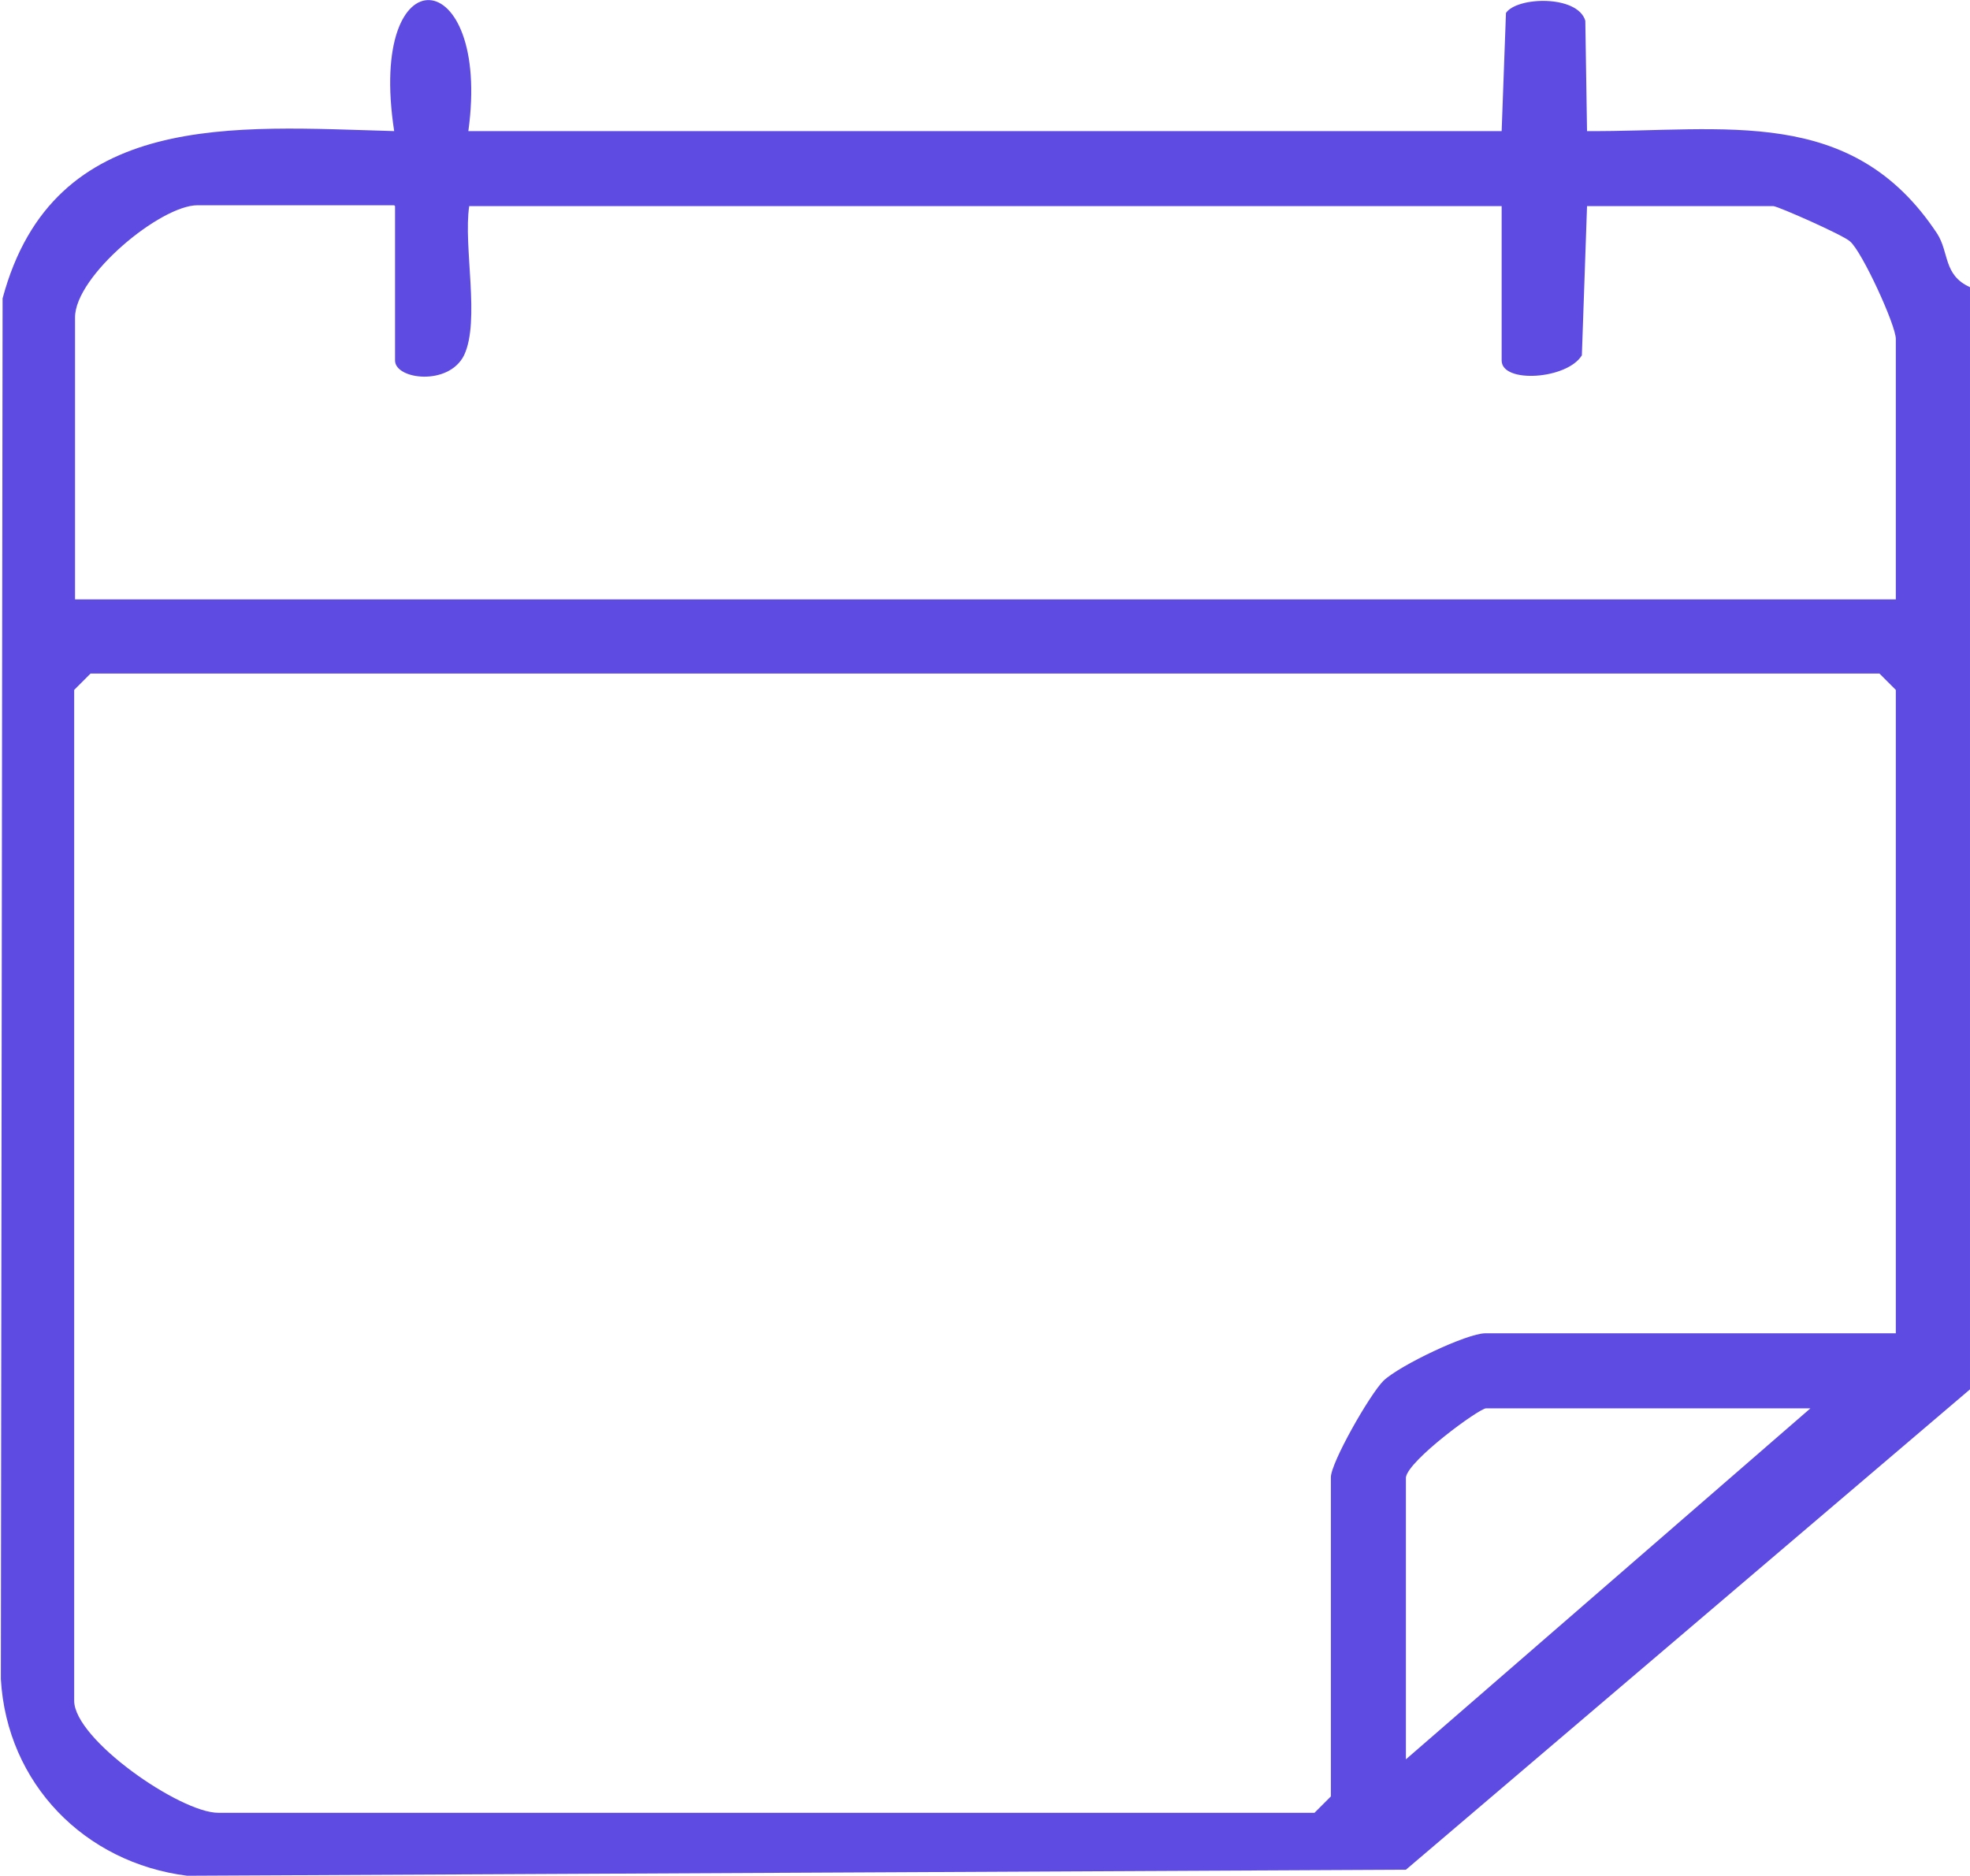 <?xml version="1.0" encoding="UTF-8"?> <svg xmlns="http://www.w3.org/2000/svg" id="Capa_2" data-name="Capa 2" viewBox="0 0 22.84 21.75"><defs><style> .cls-1 { fill: #5e4be2; } </style></defs><g id="Capa_1-2" data-name="Capa 1"><path class="cls-1" d="M5.44,1.52h11.97s.05-1.37.05-1.37c.13-.19.83-.21.92.09l.02,1.28c1.6.01,3.07-.31,4.06,1.19.14.22.07.48.38.62v12.78s-6.54,5.57-6.54,5.57l-14.13.07c-1.19-.15-2.09-1.07-2.16-2.28L.03,3.46C.62,1.26,2.73,1.47,4.57,1.52c-.32-2.09,1.13-1.96.86,0ZM4.57,2.38h-2.28c-.43,0-1.42.82-1.42,1.3v3.27h21.11v-3.02c0-.16-.39-1.01-.53-1.13-.07-.07-.84-.41-.89-.41h-2.16l-.06,1.73c-.17.28-.93.33-.93.06v-1.79H5.44c-.07.47.13,1.33-.06,1.73-.18.36-.8.28-.8.06v-1.79ZM21.98,15.46v-7.46l-.19-.19H1.05l-.19.19v11.72c0,.45,1.23,1.3,1.67,1.3h12.71l.19-.19v-3.7c0-.17.45-.96.61-1.12.19-.18.97-.55,1.18-.55h4.75ZM20.99,16.33h-3.76c-.08,0-.9.6-.93.8v3.27l4.69-4.07Z"></path></g></svg> 